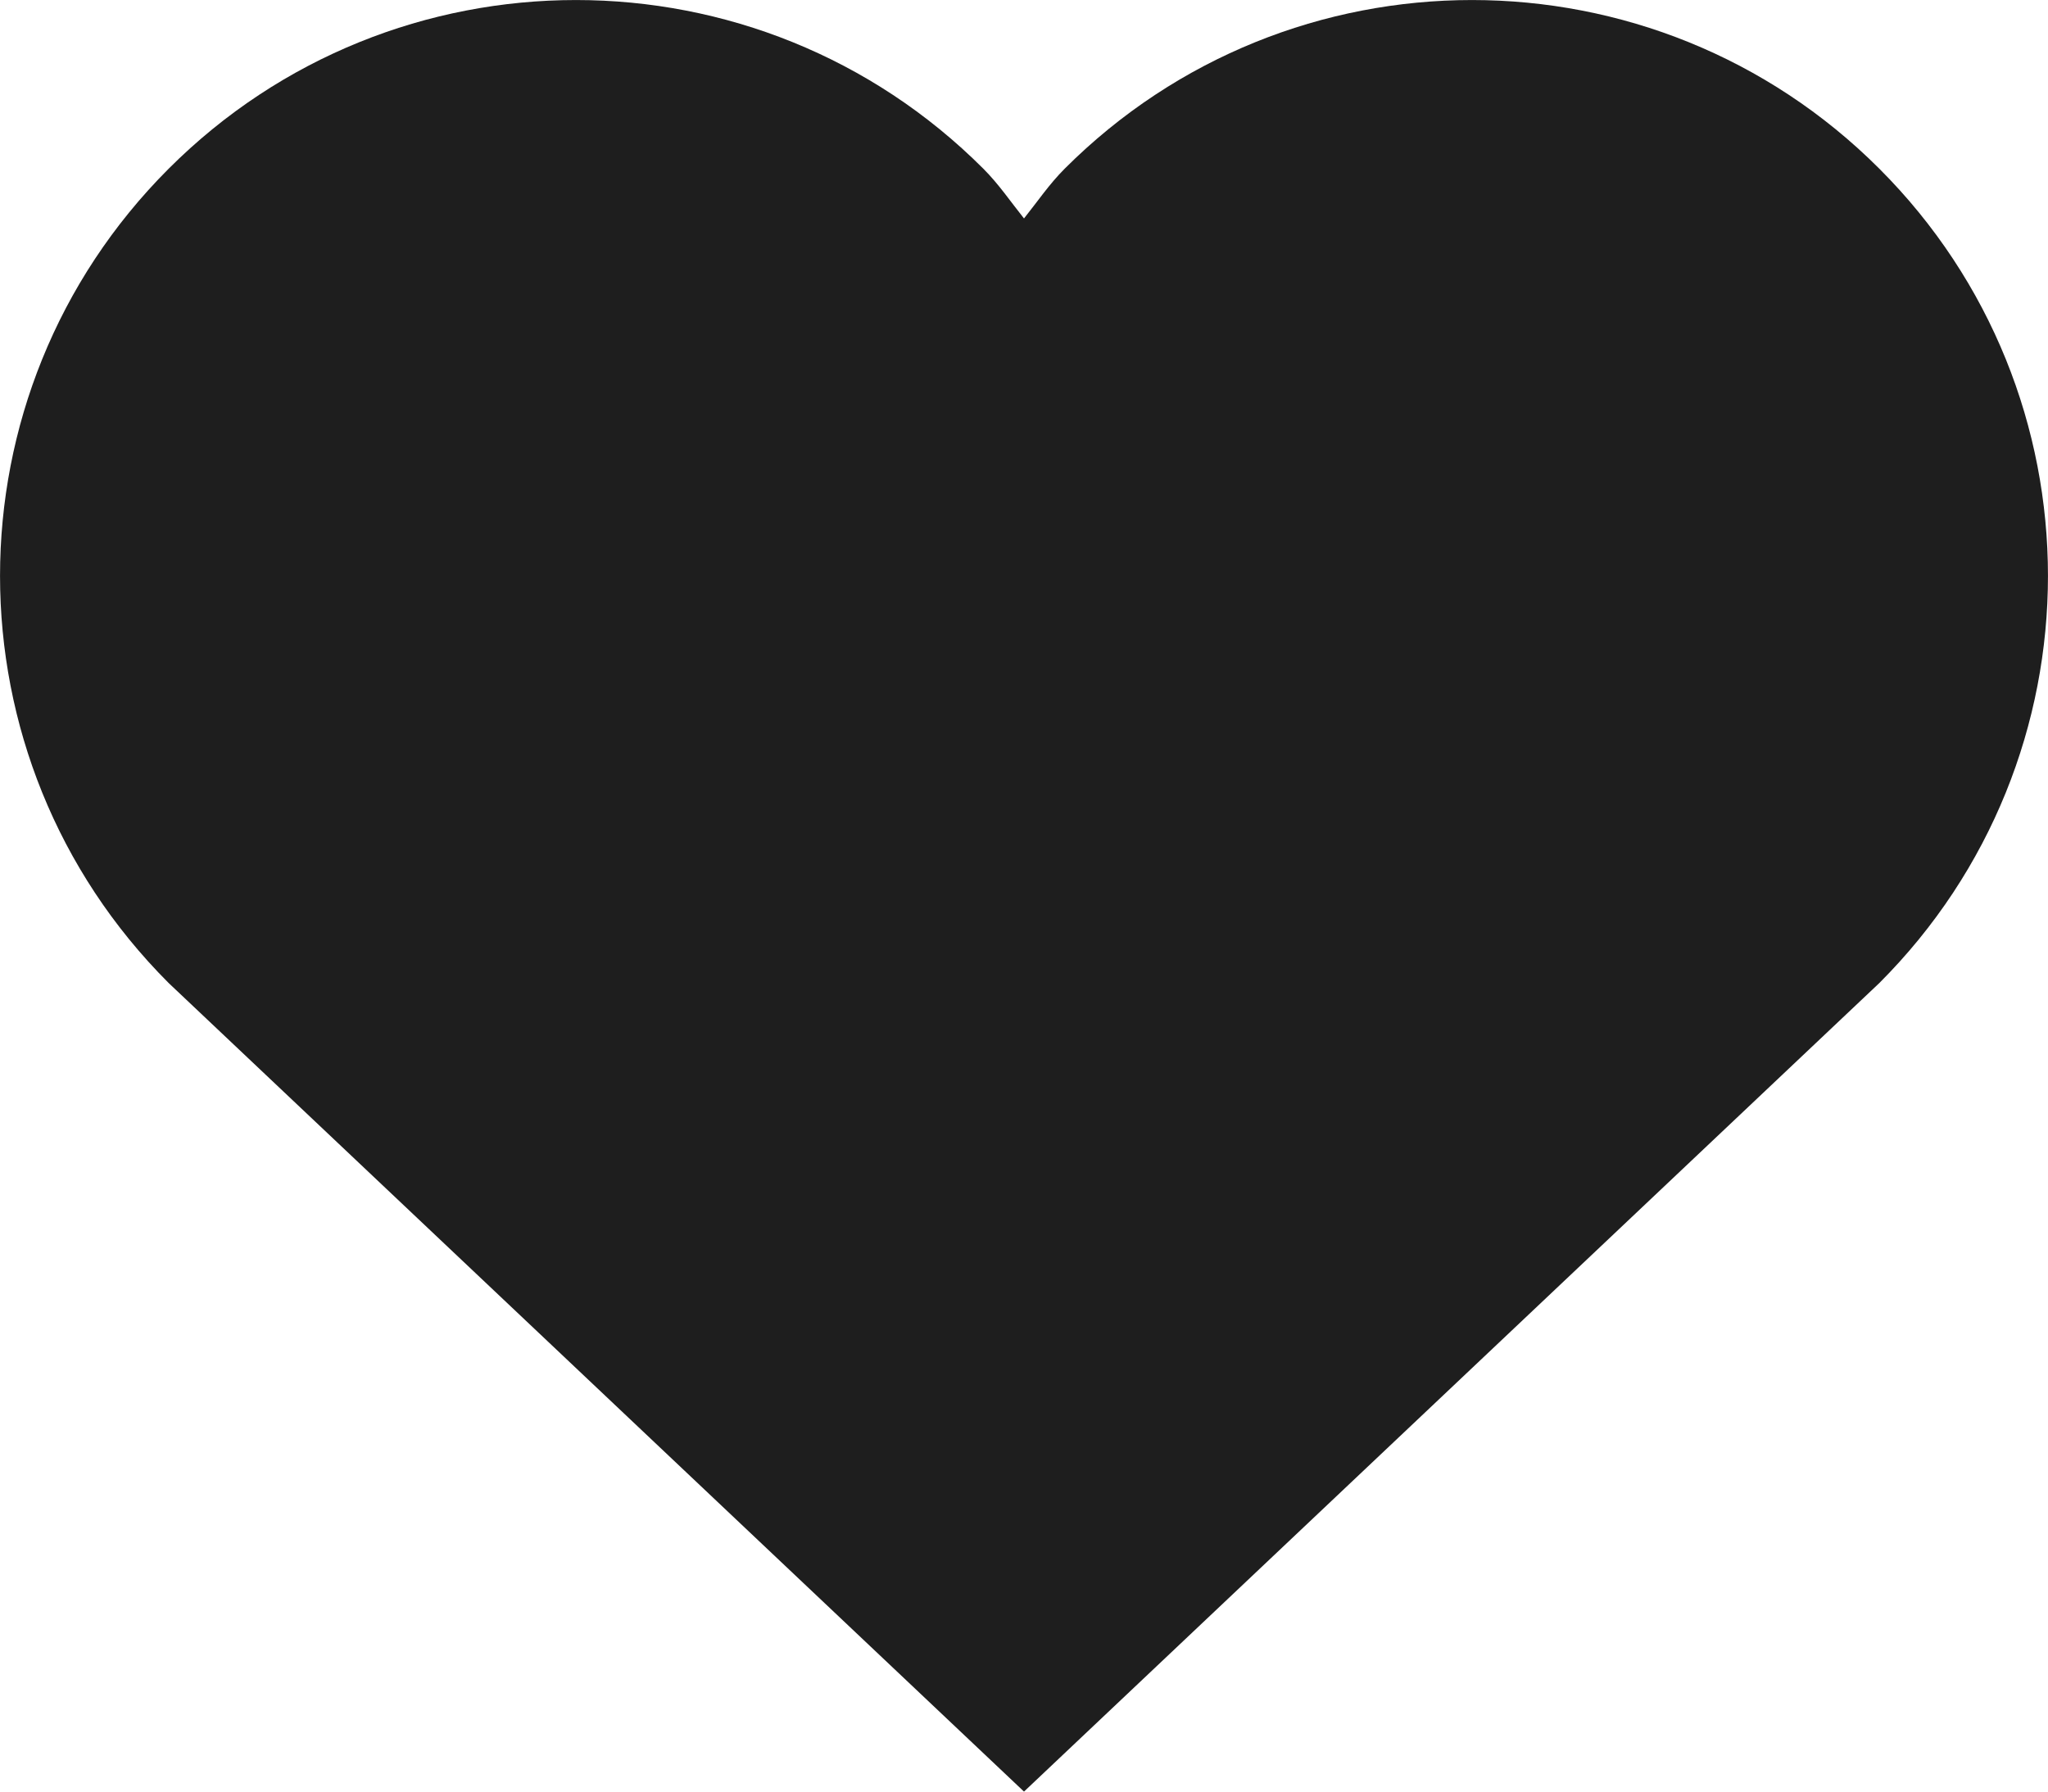 <?xml version="1.0" encoding="utf-8"?>
<svg width="16px" height="14px" viewBox="0 0 16 14" version="1.1" xmlns:xlink="http://www.w3.org/1999/xlink" xmlns="http://www.w3.org/2000/svg">
  <desc>Created with Lunacy</desc>
  <path d="M14.682 1.318C12.925 -0.439 10.075 -0.439 8.318 1.318C8.197 1.439 8.104 1.577 8 1.707C7.896 1.577 7.803 1.439 7.682 1.318C5.925 -0.439 3.075 -0.439 1.318 1.318C-0.439 3.075 -0.439 5.925 1.318 7.682L8 14L14.682 7.682C16.439 5.925 16.439 3.075 14.682 1.318Z" id="Path" fill="#1E1E1E" stroke="none" />
</svg>